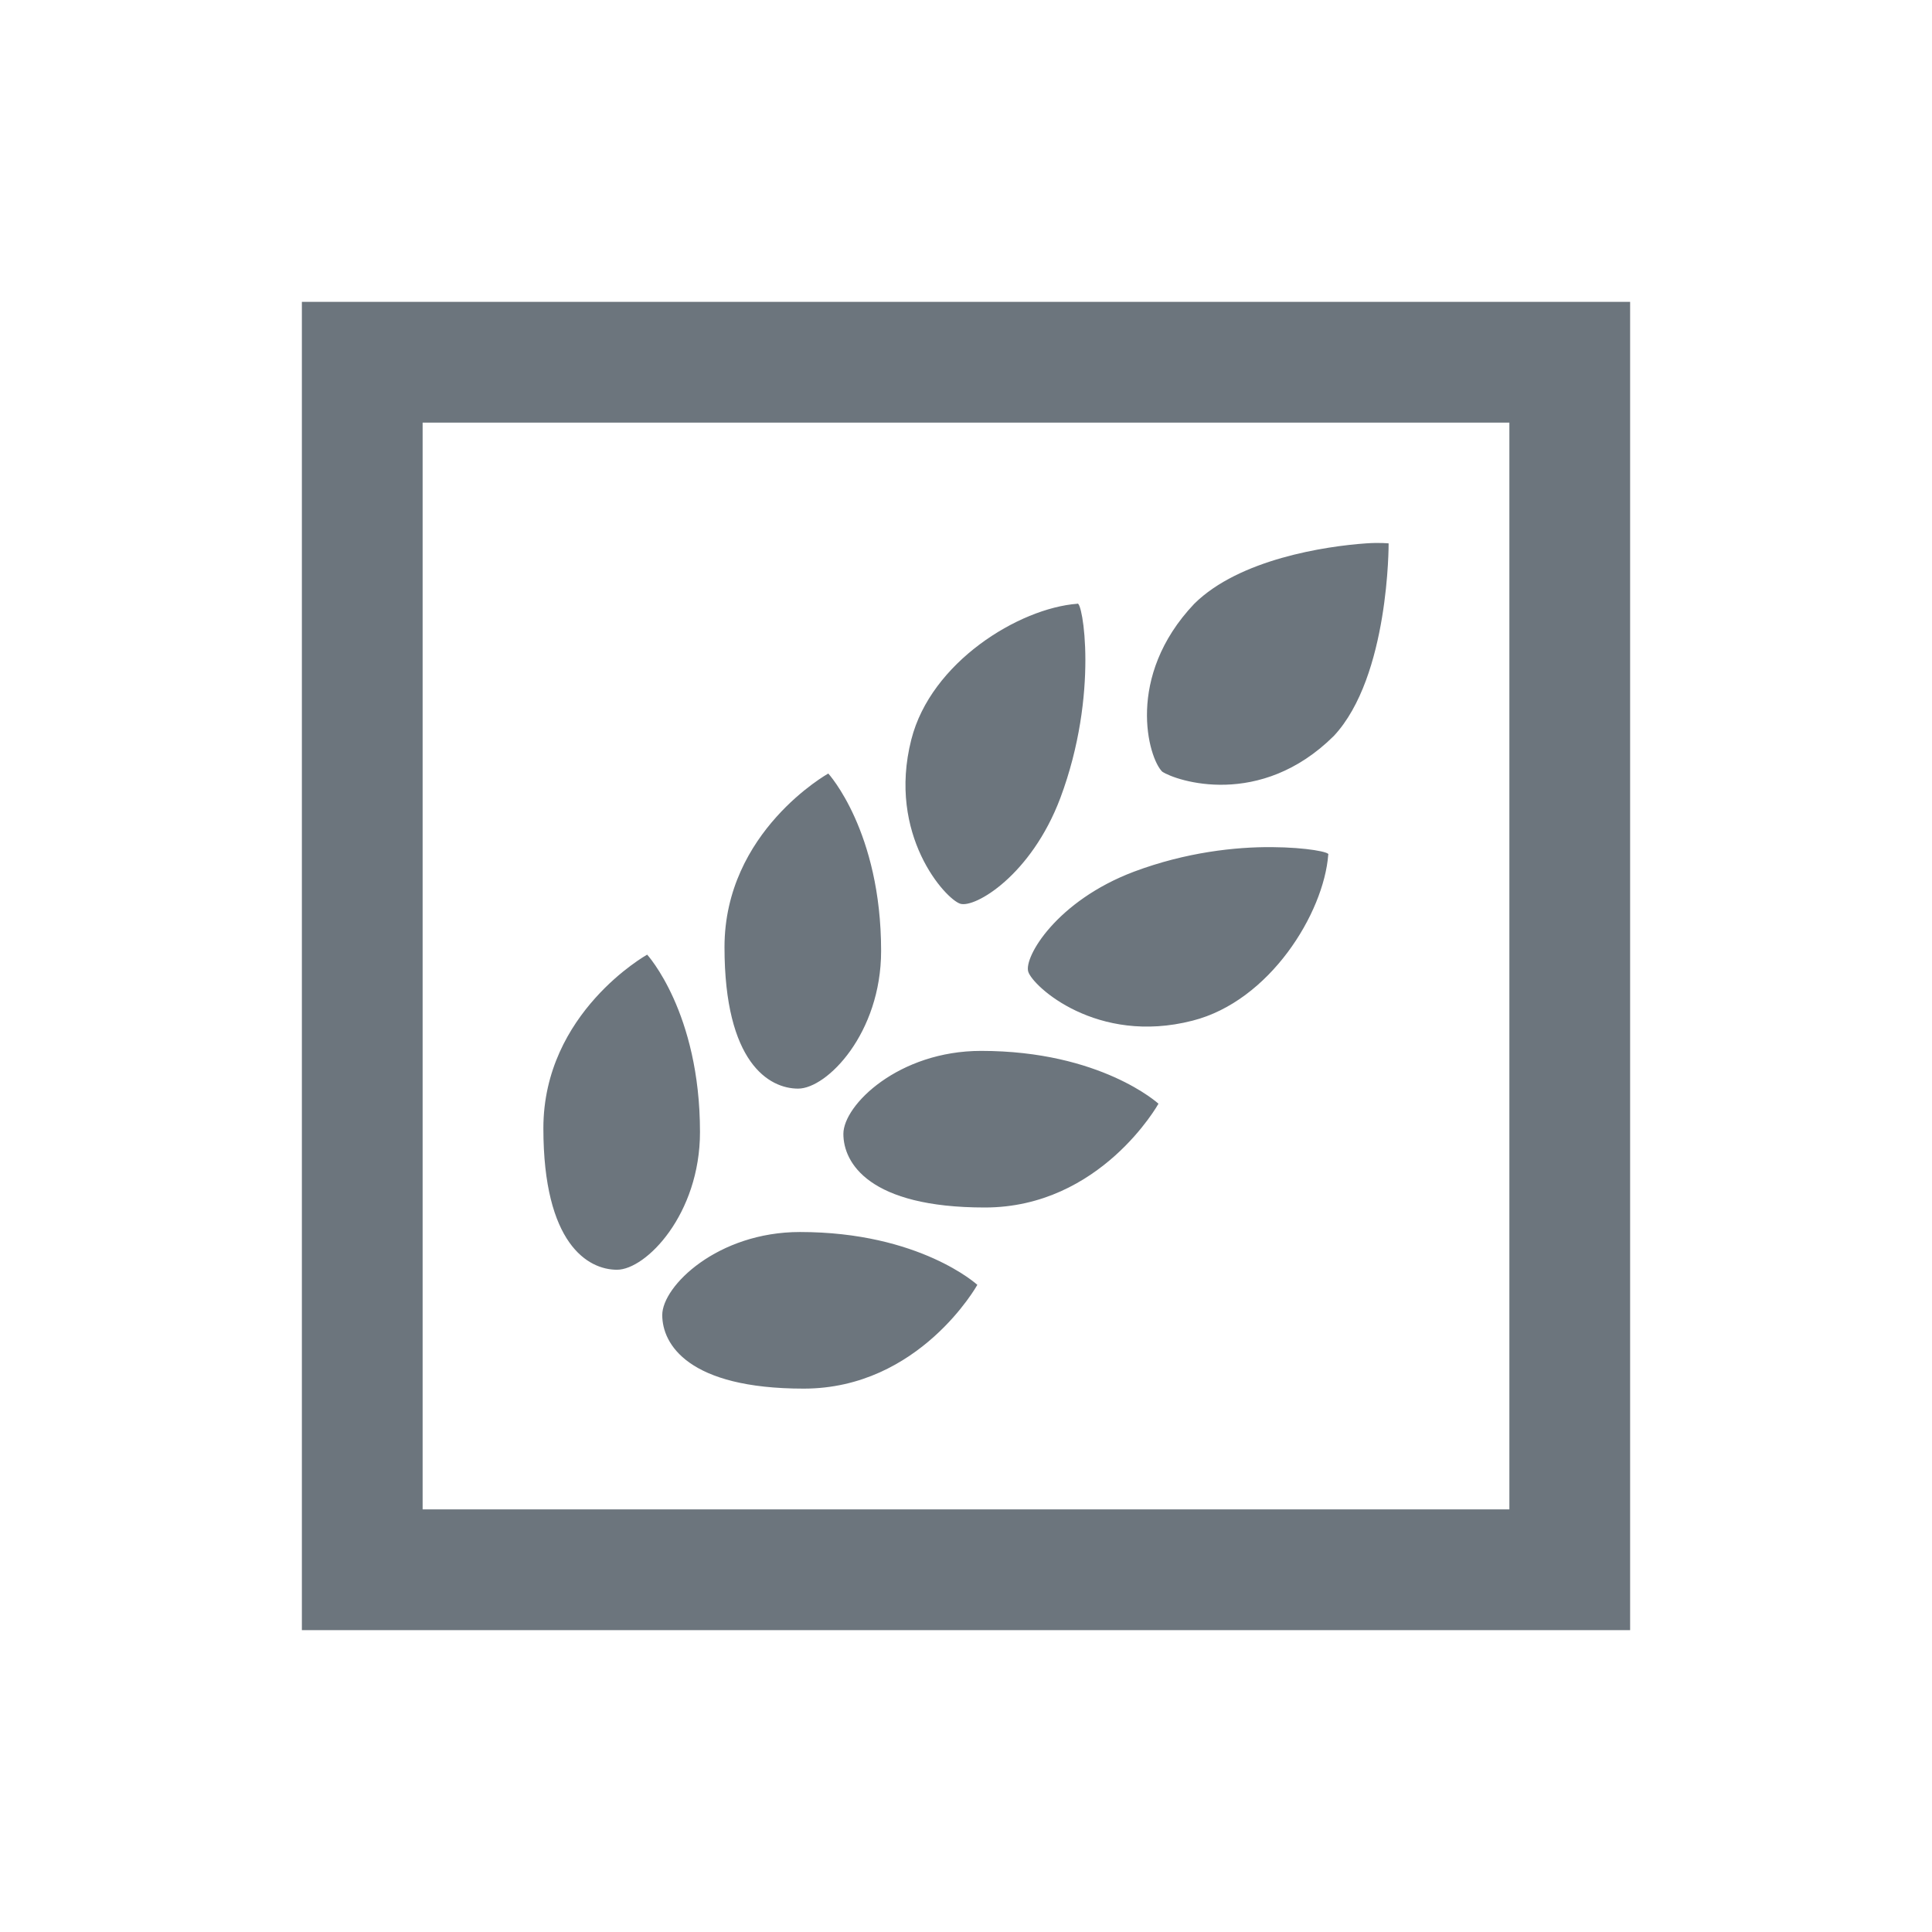 ﻿<?xml version="1.0" encoding="utf-8"?>
<svg xmlns="http://www.w3.org/2000/svg" viewBox="0 0 32 32" width="512" height="512">
  <path d="M5 5L5 27L27 27L27 5 Z M 7 7L25 7L25 25L7 25 Z M 22.625 9C21.953 9.047 20.527 9.262 19.781 10C18.633 11.211 19.02 12.555 19.25 12.781C19.48 12.934 20.871 13.402 22.094 12.188C23.012 11.203 23 9 23 9C23 9 22.848 8.984 22.625 9 Z M 17.844 10C16.875 10.074 15.418 10.969 15.094 12.25C14.691 13.832 15.664 14.895 15.906 14.969C16.148 15.043 17.078 14.5 17.562 13.219C18.211 11.484 17.926 9.926 17.844 10 Z M 13.719 12.812C13.719 12.812 12 13.77 12 15.688C12 17.602 12.738 18.031 13.219 18.031C13.699 18.031 14.594 17.113 14.594 15.75C14.594 13.766 13.719 12.812 13.719 12.812 Z M 21.062 14.031C20.469 14.027 19.648 14.113 18.781 14.438C17.5 14.922 16.957 15.852 17.031 16.094C17.105 16.336 18.168 17.312 19.75 16.906C21.031 16.582 21.926 15.125 22 14.156C22.039 14.117 21.656 14.035 21.062 14.031 Z M 10.719 15.812C10.719 15.812 9 16.77 9 18.688C9 20.602 9.738 21.031 10.219 21.031C10.699 21.031 11.594 20.113 11.594 18.75C11.594 16.766 10.719 15.812 10.719 15.812 Z M 16.25 17.406C14.887 17.406 13.969 18.301 13.969 18.781C13.969 19.262 14.395 20 16.312 20C18.23 20 19.188 18.281 19.188 18.281C19.188 18.281 18.234 17.406 16.25 17.406 Z M 13.25 20.406C11.887 20.406 10.969 21.301 10.969 21.781C10.969 22.262 11.395 23 13.312 23C15.23 23 16.188 21.281 16.188 21.281C16.188 21.281 15.234 20.406 13.25 20.406Z" fill="#6C757D" />
</svg>